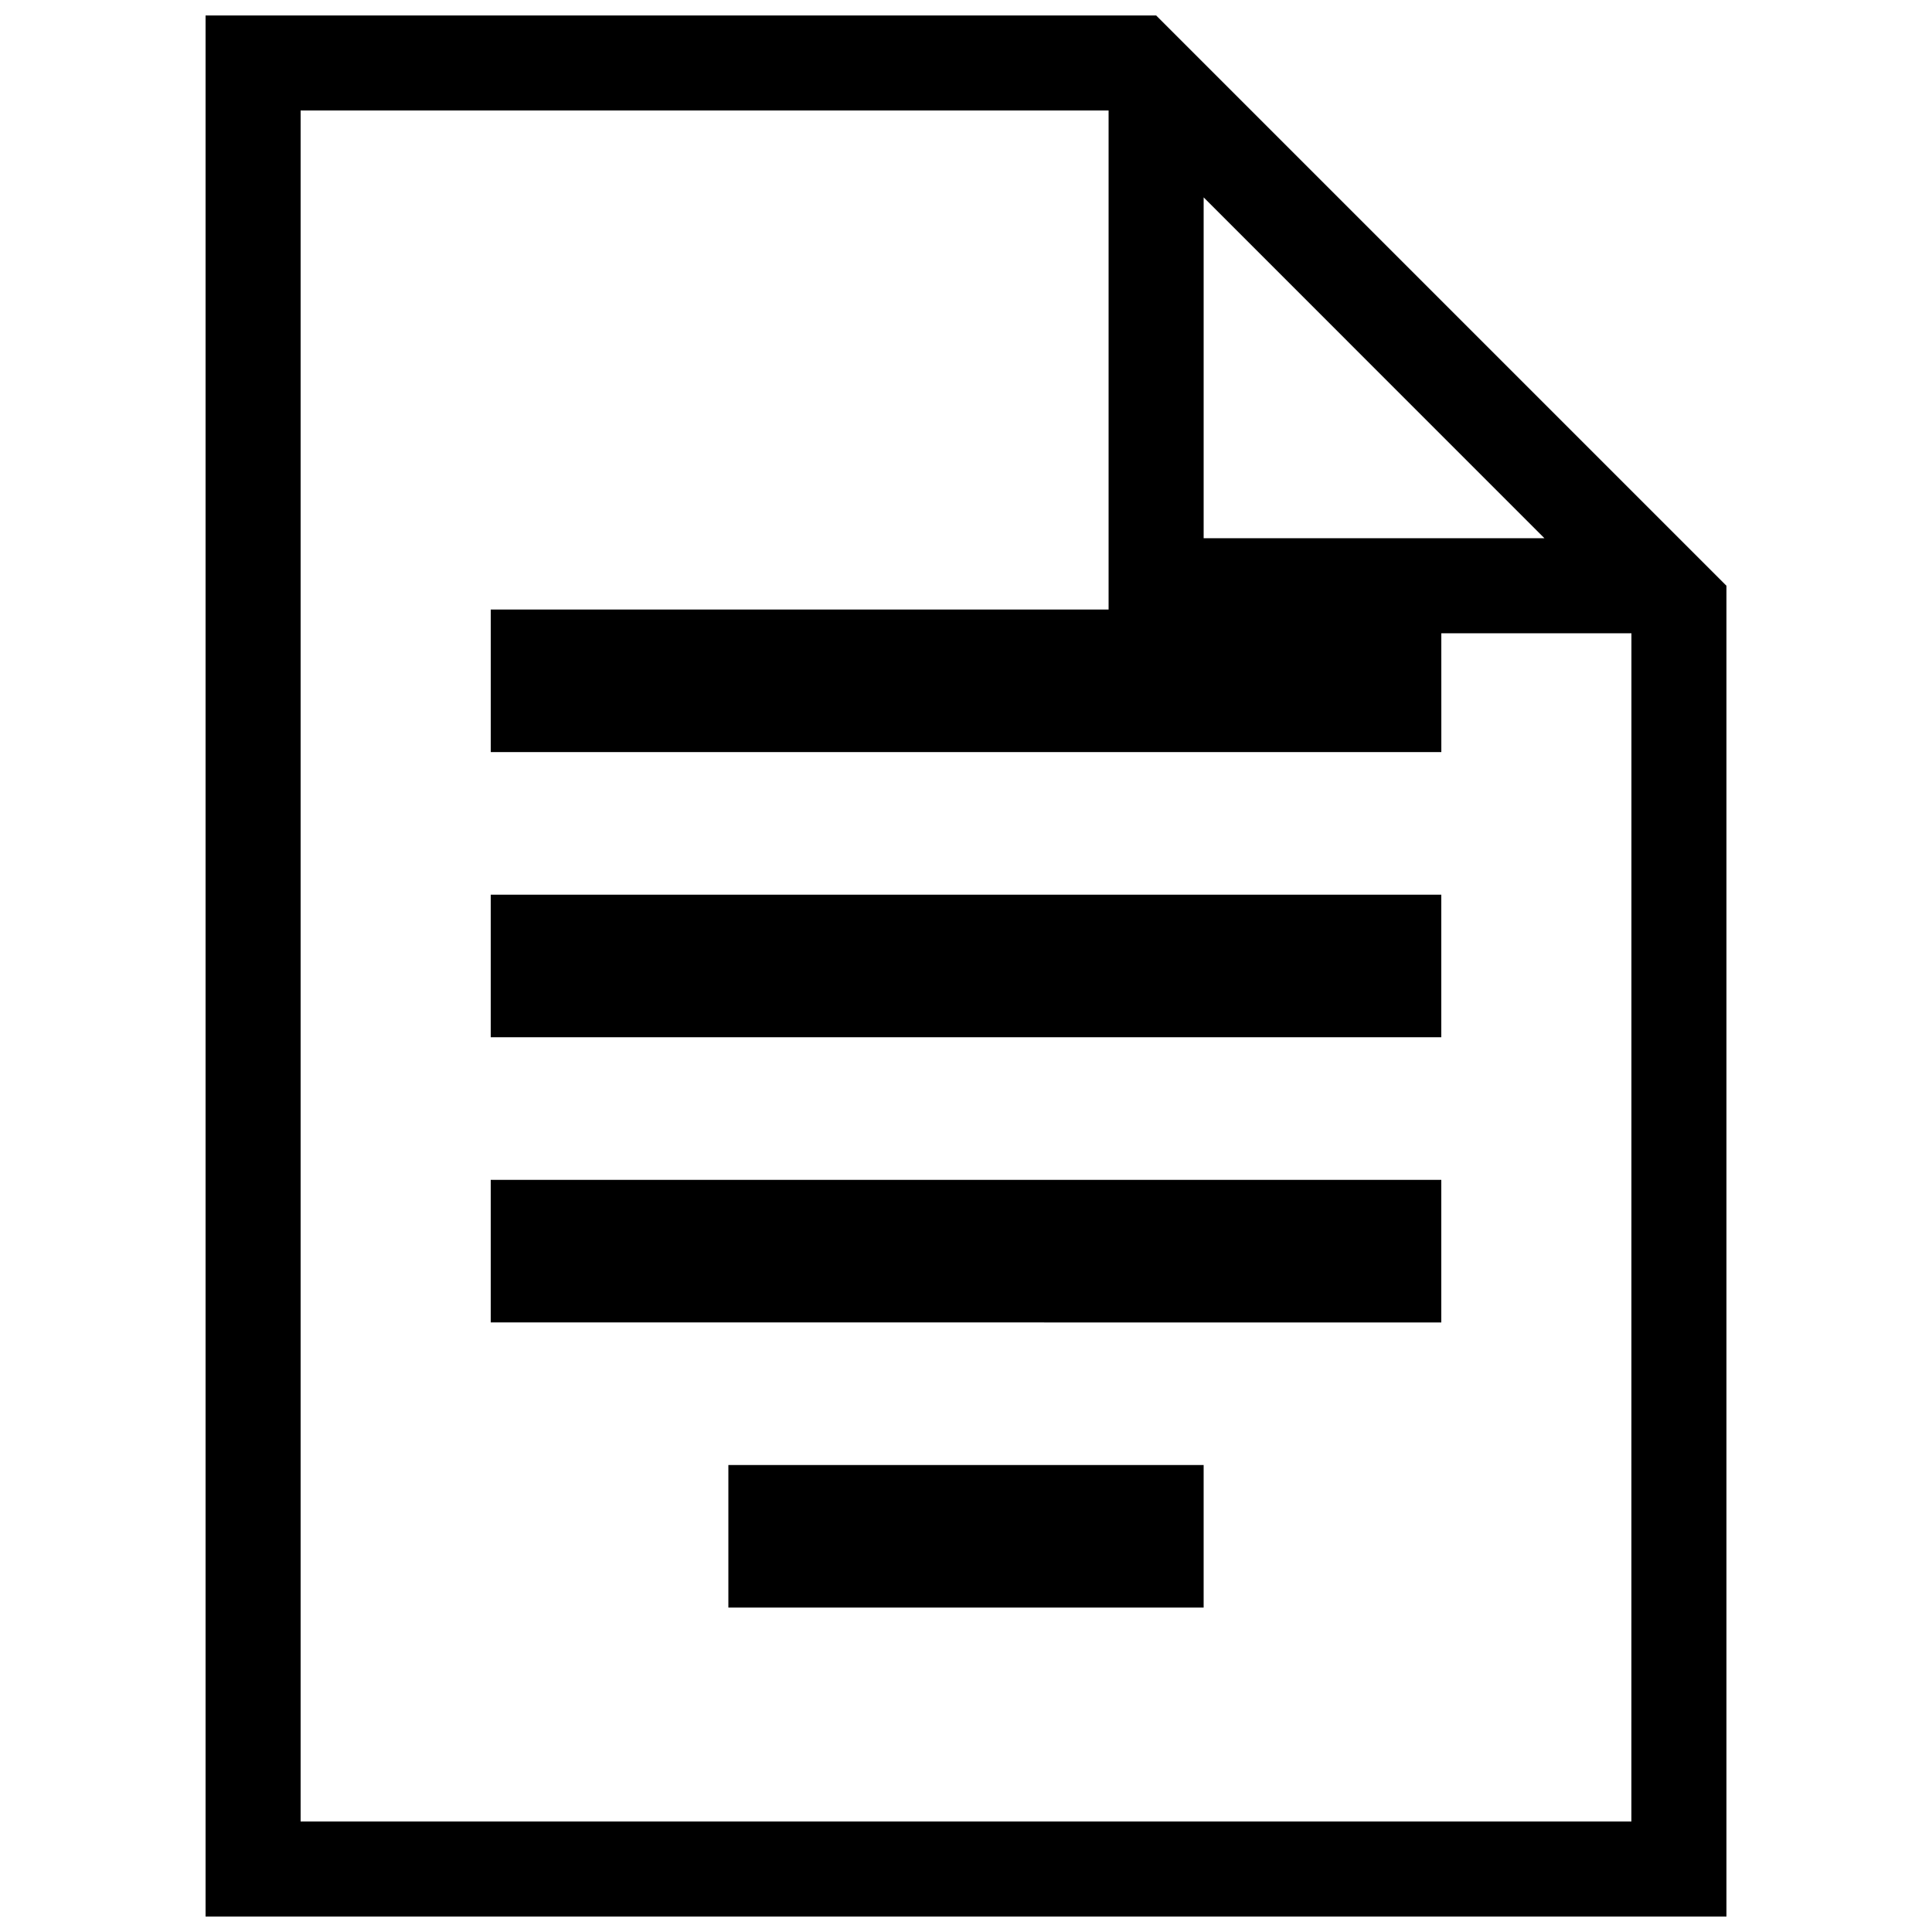 <?xml version="1.0" encoding="UTF-8"?>
<!-- Uploaded to: SVG Repo, www.svgrepo.com, Generator: SVG Repo Mixer Tools -->
<svg width="800px" height="800px" version="1.1" viewBox="144 144 512 512" xmlns="http://www.w3.org/2000/svg">
 <defs>
  <clipPath id="a">
   <path d="m198 148.09h404v503.81h-404z"/>
  </clipPath>
 </defs>
 <g clip-path="url(#a)">
  <path d="m450.38 148.09h-251.9v503.81h403.05v-352.66zm12.598 48.219 90.312 90.328h-90.312zm113.36 430.4h-352.67v-453.43h214.12v132.25h-163.73v37.785h251.91l-0.004-31.488h50.383zm-302.29-245.61h251.91v37.785h-251.91zm0 75.57 251.91 0.012v37.785l-251.91-0.012zm62.977 75.574h125.95v37.785h-125.95z"/>
 </g>
</svg>